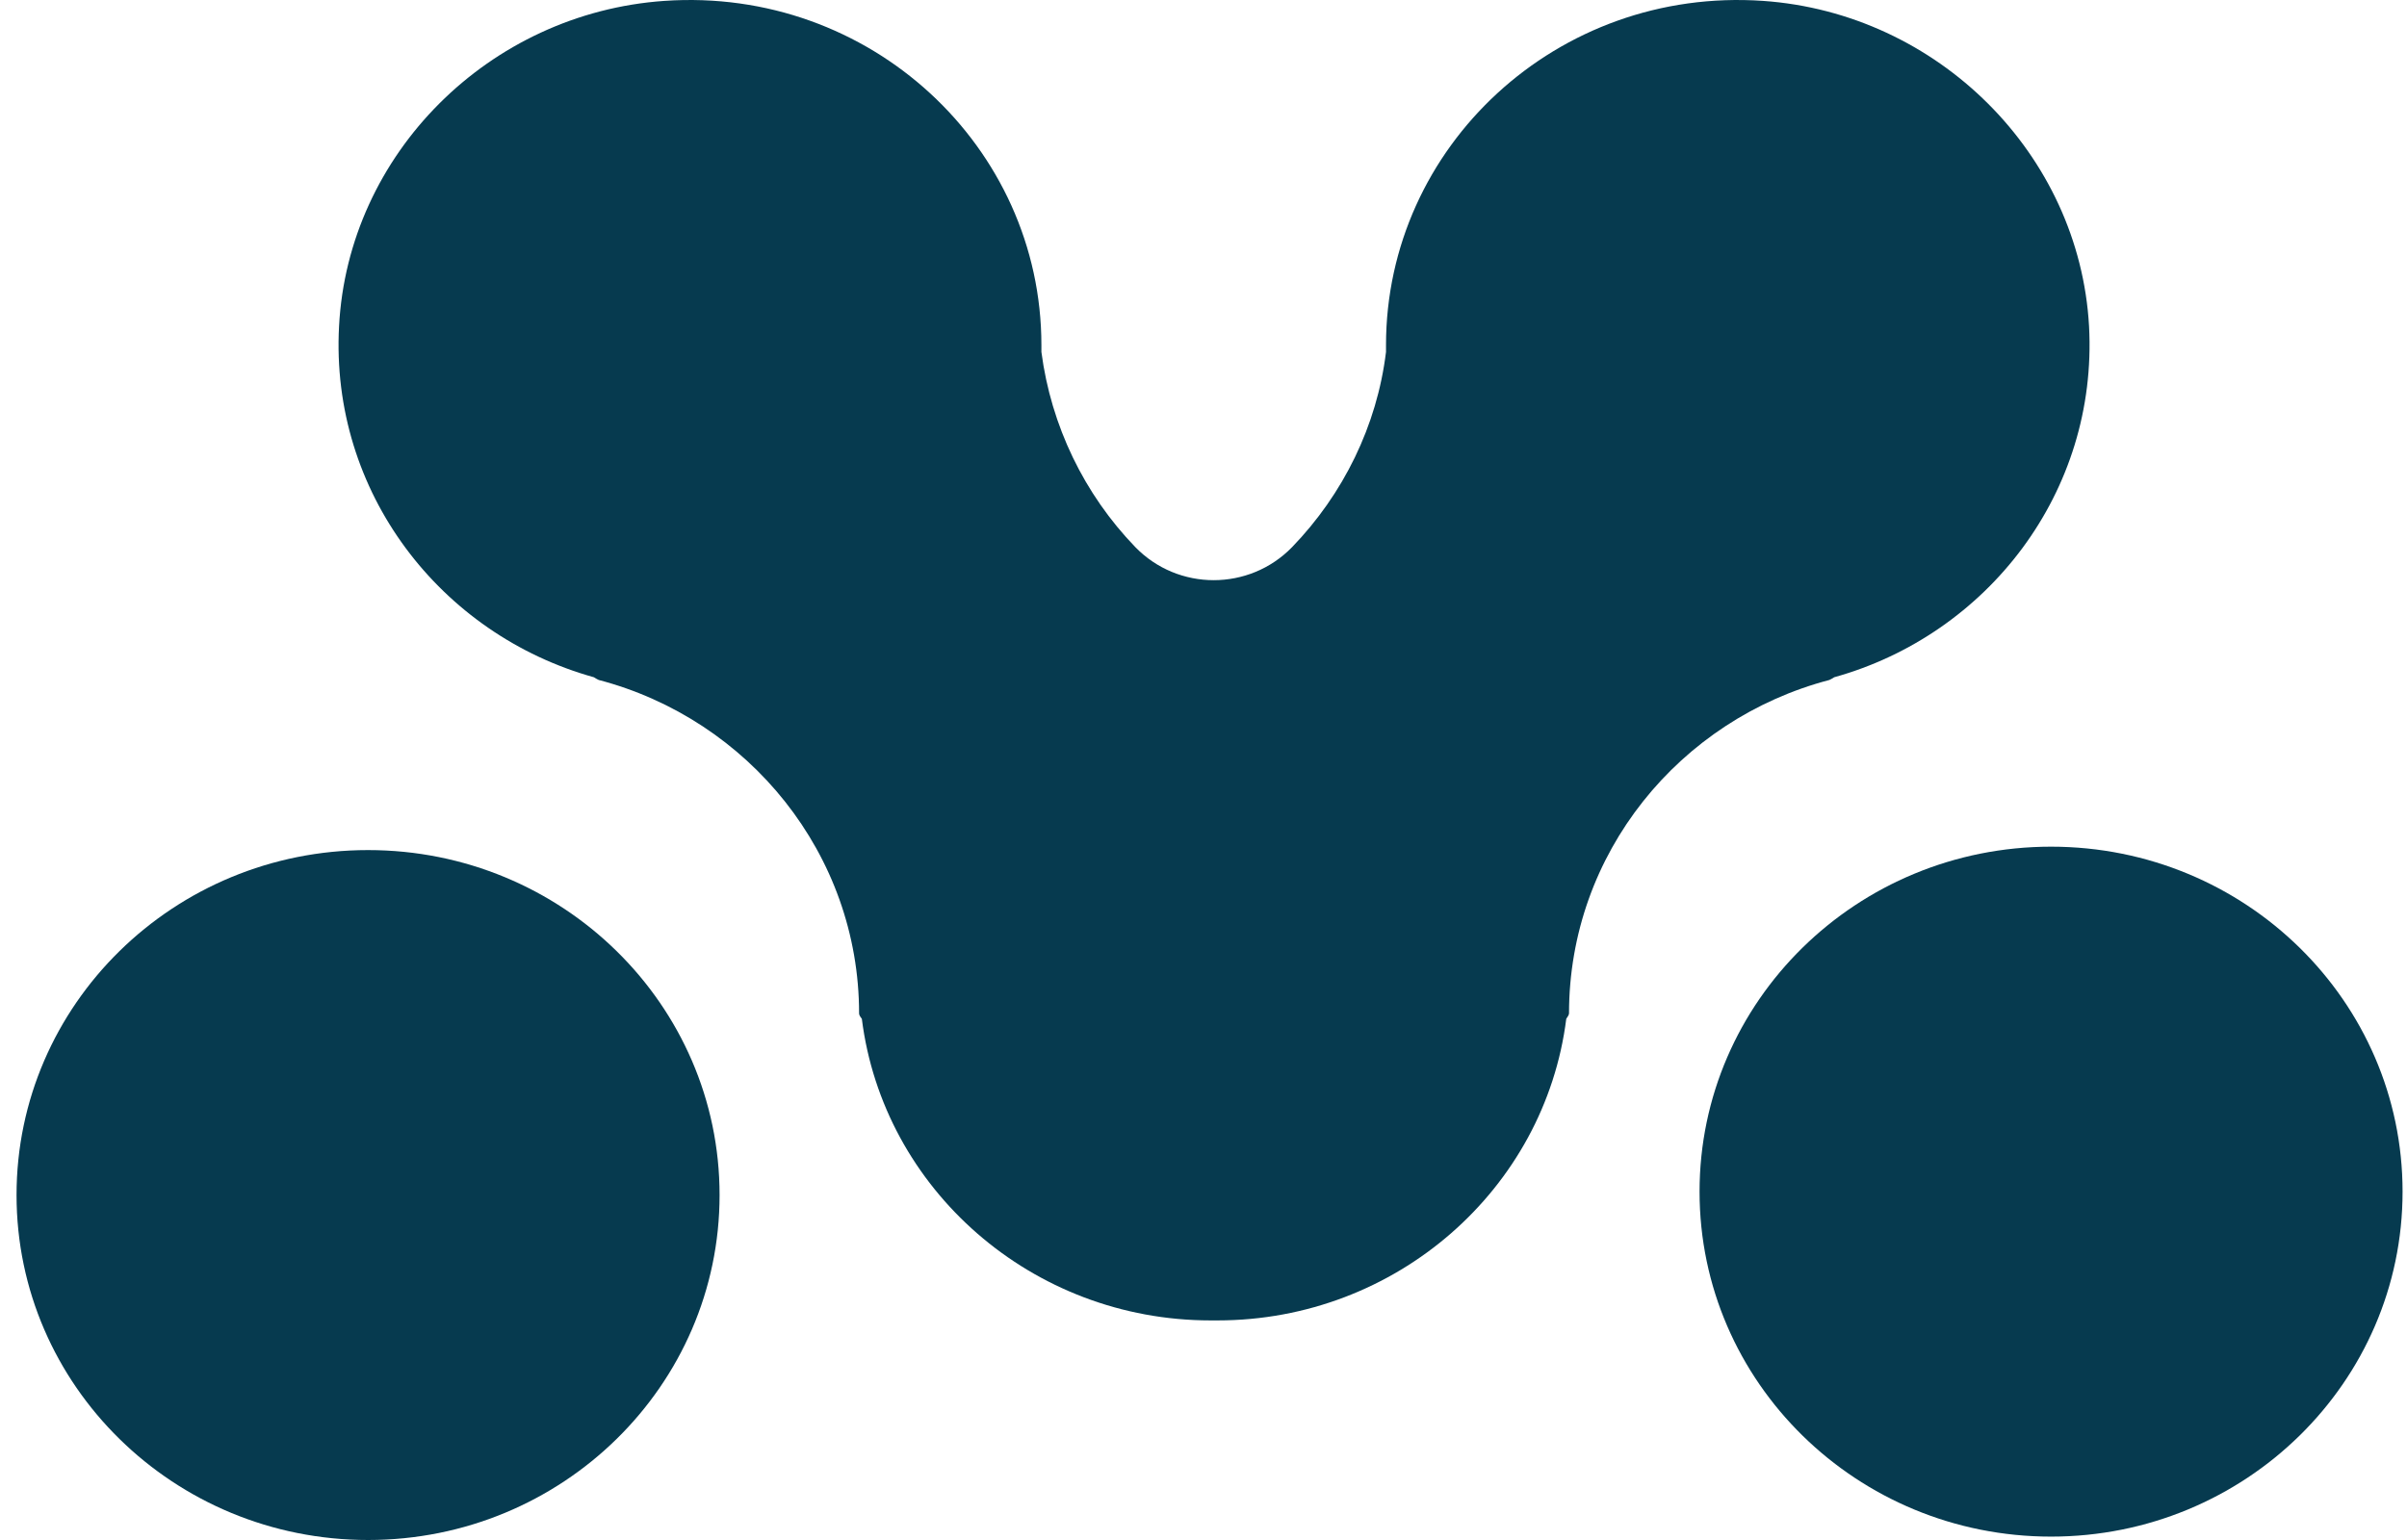 <svg width="125" height="80" viewBox="0 0 125 80" fill="none" xmlns="http://www.w3.org/2000/svg">
<path d="M108.488 16.945C108.954 25.571 103.216 32.964 95.254 35.182C95.147 35.253 95.075 35.288 95.003 35.323C87.221 37.365 81.482 44.336 81.482 52.645C81.482 52.715 81.411 52.821 81.339 52.926C80.227 61.763 72.516 68.593 63.227 68.593H62.869C53.58 68.593 45.869 61.763 44.757 52.926C44.65 52.786 44.614 52.715 44.614 52.645C44.614 44.371 38.876 37.365 31.093 35.323C31.021 35.288 30.95 35.253 30.842 35.182C22.88 32.964 17.142 25.571 17.608 16.945C18.074 8.003 25.391 0.68 34.5 0.046C45.188 -0.694 54.082 7.615 54.082 17.931C54.082 18.037 54.082 18.177 54.082 18.283C54.584 22.12 56.306 25.676 58.96 28.422C61.183 30.711 64.877 30.711 67.101 28.422C69.755 25.676 71.512 22.12 71.978 18.283C71.978 18.177 71.978 18.037 71.978 17.931C71.978 7.615 80.873 -0.694 91.56 0.046C100.634 0.68 107.986 8.003 108.488 16.945Z" fill="#063A4F"/>
<path d="M106.515 79.824C116.597 79.824 124.77 71.801 124.77 61.904C124.77 52.007 116.597 43.983 106.515 43.983C96.434 43.983 88.261 52.007 88.261 61.904C88.261 71.801 96.434 79.824 106.515 79.824Z" fill="#063A4F"/>
<path d="M19.114 80C29.196 80 37.369 71.977 37.369 62.08C37.369 52.183 29.196 44.16 19.114 44.16C9.032 44.16 0.859 52.183 0.859 62.08C0.859 71.977 9.032 80 19.114 80Z" fill="#063A4F"/>
</svg>
